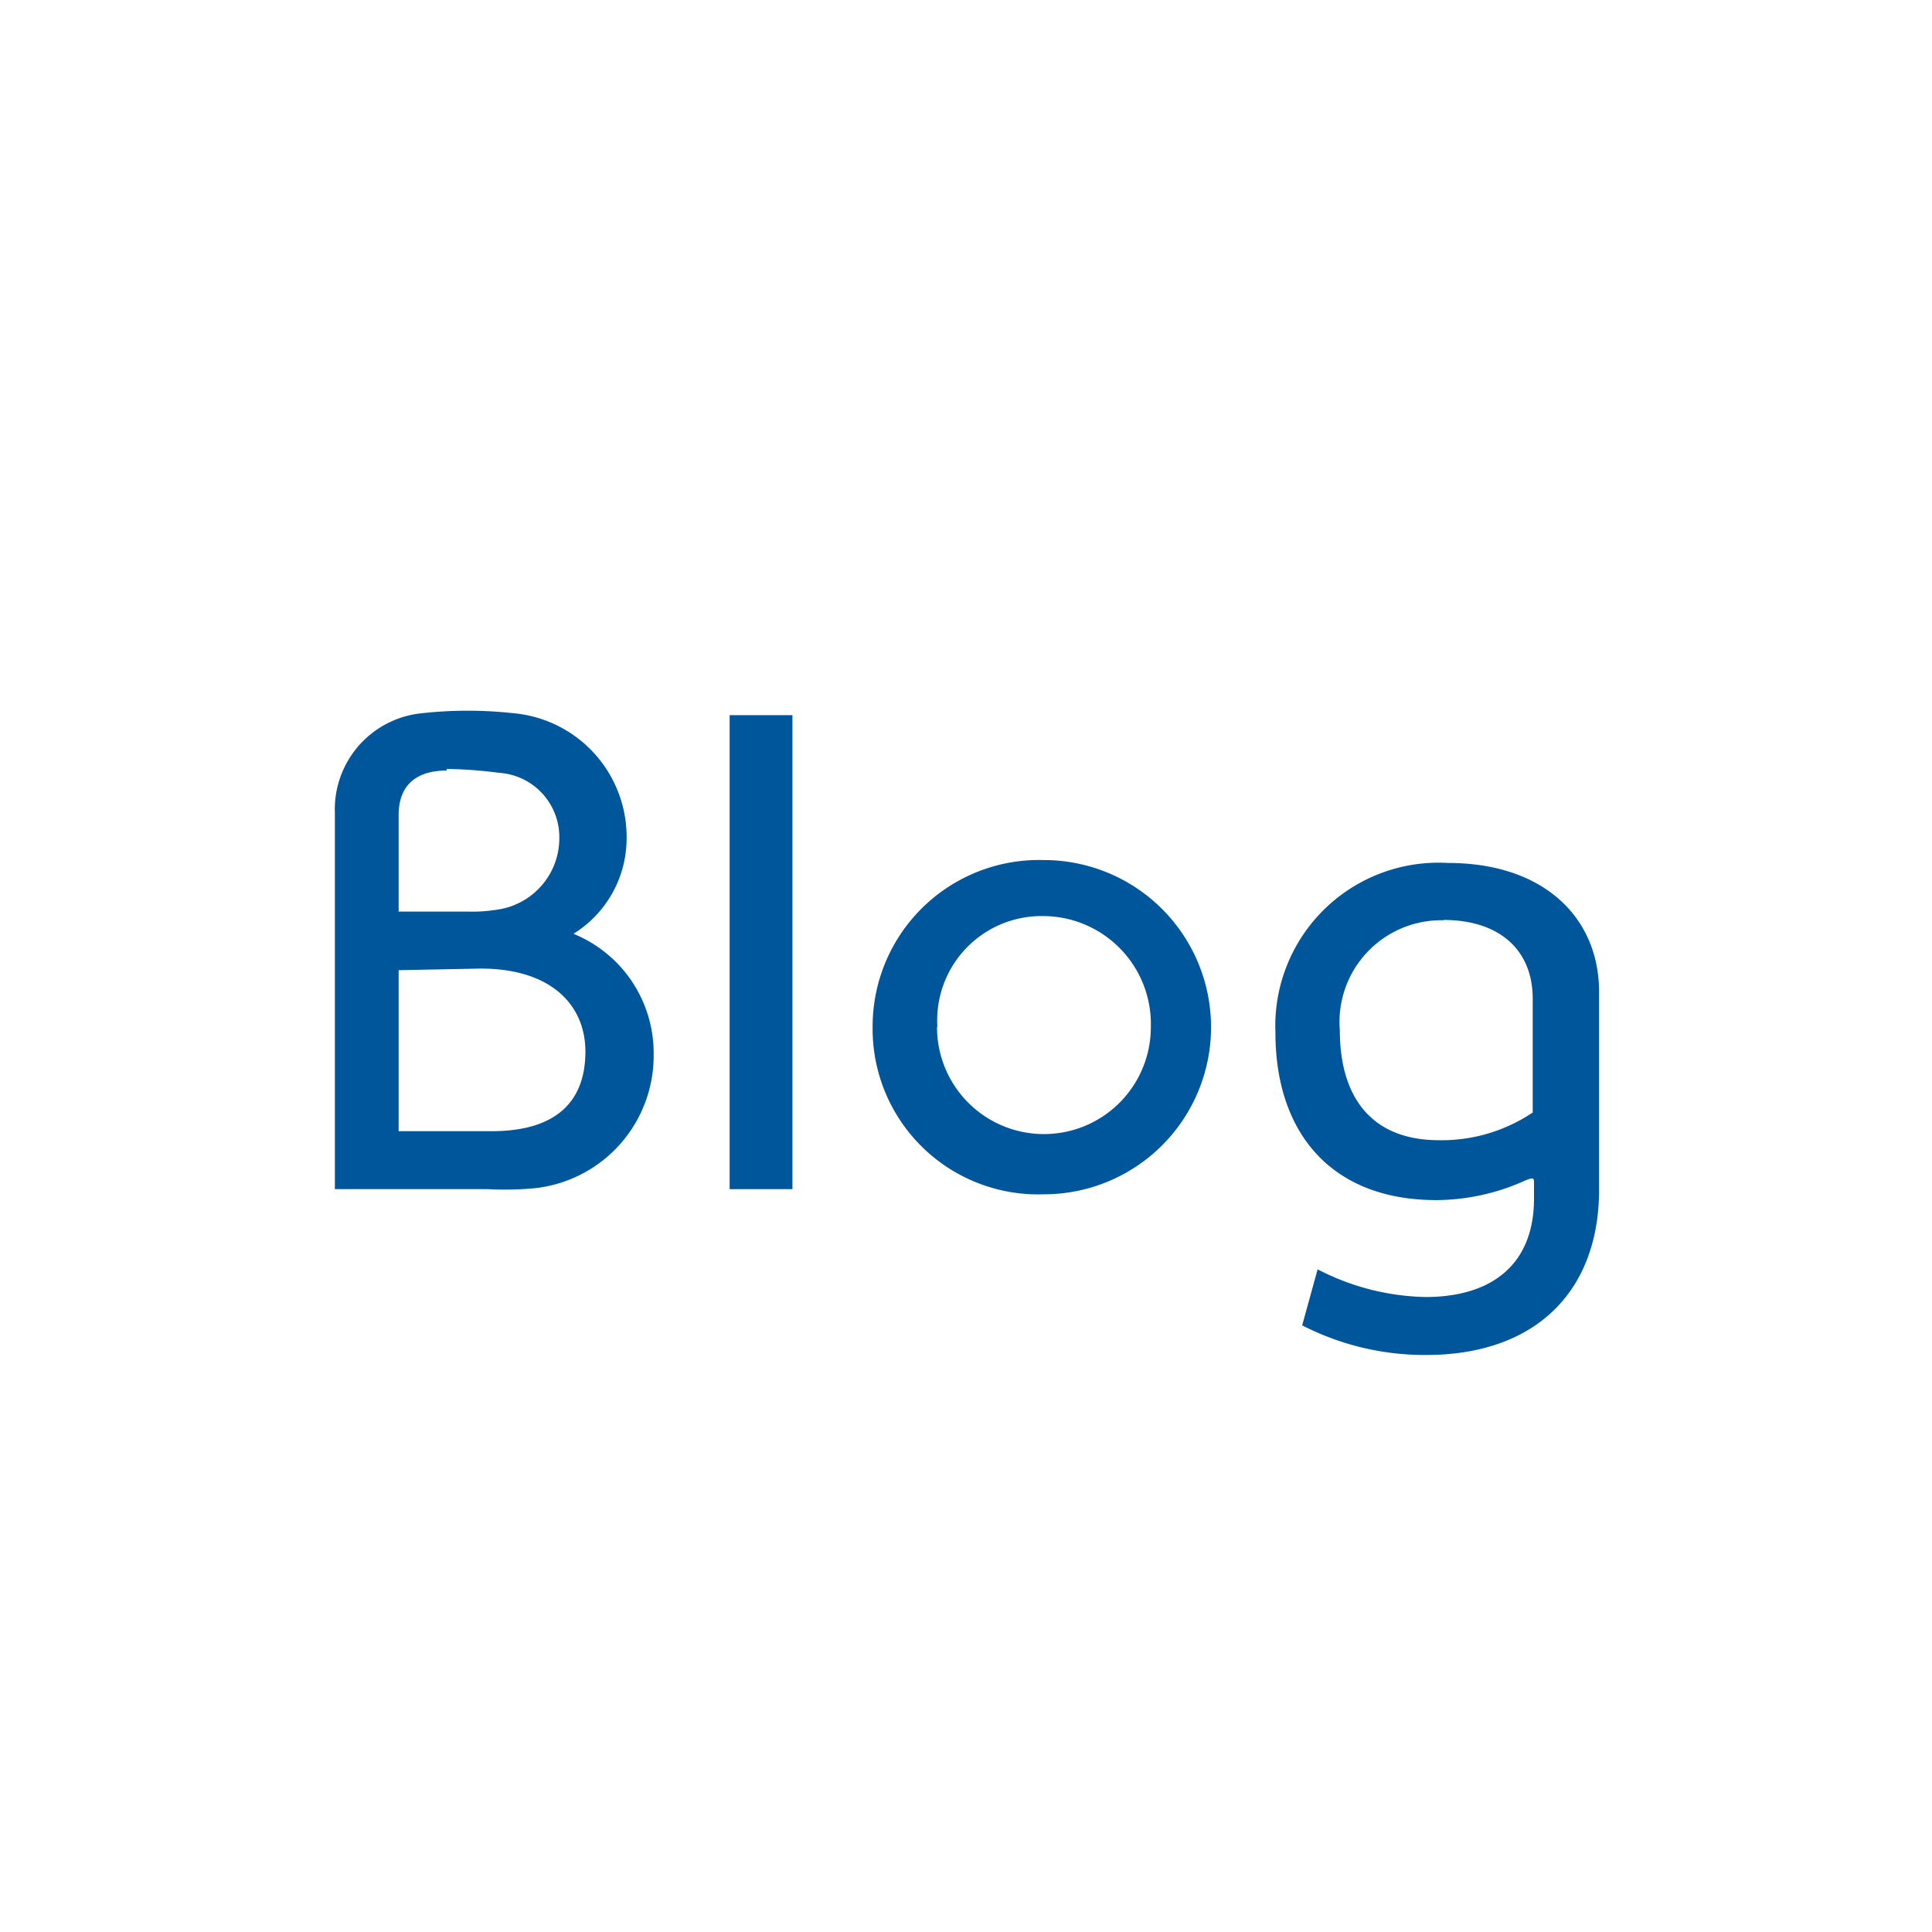 <svg id="Layer_1" data-name="Layer 1" xmlns="http://www.w3.org/2000/svg" viewBox="0 0 60 60"><defs><style>.cls-1{fill:#00569a;}</style></defs><title>Artboard 1</title><path class="cls-1" d="M15.15,36.93H10.4V25.25a3,3,0,0,1,2.7-3.1,13,13,0,0,1,2.85,0A3.86,3.86,0,0,1,19.46,26a3.49,3.49,0,0,1-1.65,3,4,4,0,0,1,2.49,3.73,4.14,4.14,0,0,1-3.68,4.17A9.86,9.86,0,0,1,15.15,36.93Zm-1.28-13c-.9,0-1.49.42-1.49,1.38v3h2.14a4.77,4.77,0,0,0,.92-.06A2.24,2.24,0,0,0,17.37,26a2,2,0,0,0-1.88-2A13.68,13.68,0,0,0,13.87,23.88Zm-1.49,6.2v5h2.89c2.09,0,2.91-1,2.91-2.47s-1.09-2.58-3.25-2.58Z"/><path class="cls-1" d="M22.66,22.21h1.95V36.93H22.66Z"/><path class="cls-1" d="M27.1,31.9a5.17,5.17,0,0,1,5.32-5.19,5.19,5.19,0,1,1,0,10.38A5.14,5.14,0,0,1,27.1,31.9Zm2,0a3.32,3.32,0,1,0,6.64,0,3.35,3.35,0,0,0-3.33-3.45A3.24,3.24,0,0,0,29.11,31.88Z"/><path class="cls-1" d="M44.29,42.08a8.33,8.33,0,0,1-3.85-.92l.48-1.74a7.57,7.57,0,0,0,3.35.86c2.05,0,3.37-1,3.37-3.06v-.46c0-.17,0-.21-.27-.1a6.74,6.74,0,0,1-2.76.61c-3.31,0-5-2.14-5-5.19a5.07,5.07,0,0,1,5.36-5.28c3,0,4.69,1.72,4.69,4v6.28C49.6,40.21,47.59,42.08,44.29,42.08Zm.54-13.5A3.16,3.16,0,0,0,41.61,32c0,2,.92,3.41,3.08,3.41a5.07,5.07,0,0,0,2.91-.86V31C47.59,29.45,46.51,28.57,44.83,28.57Z"/></svg>